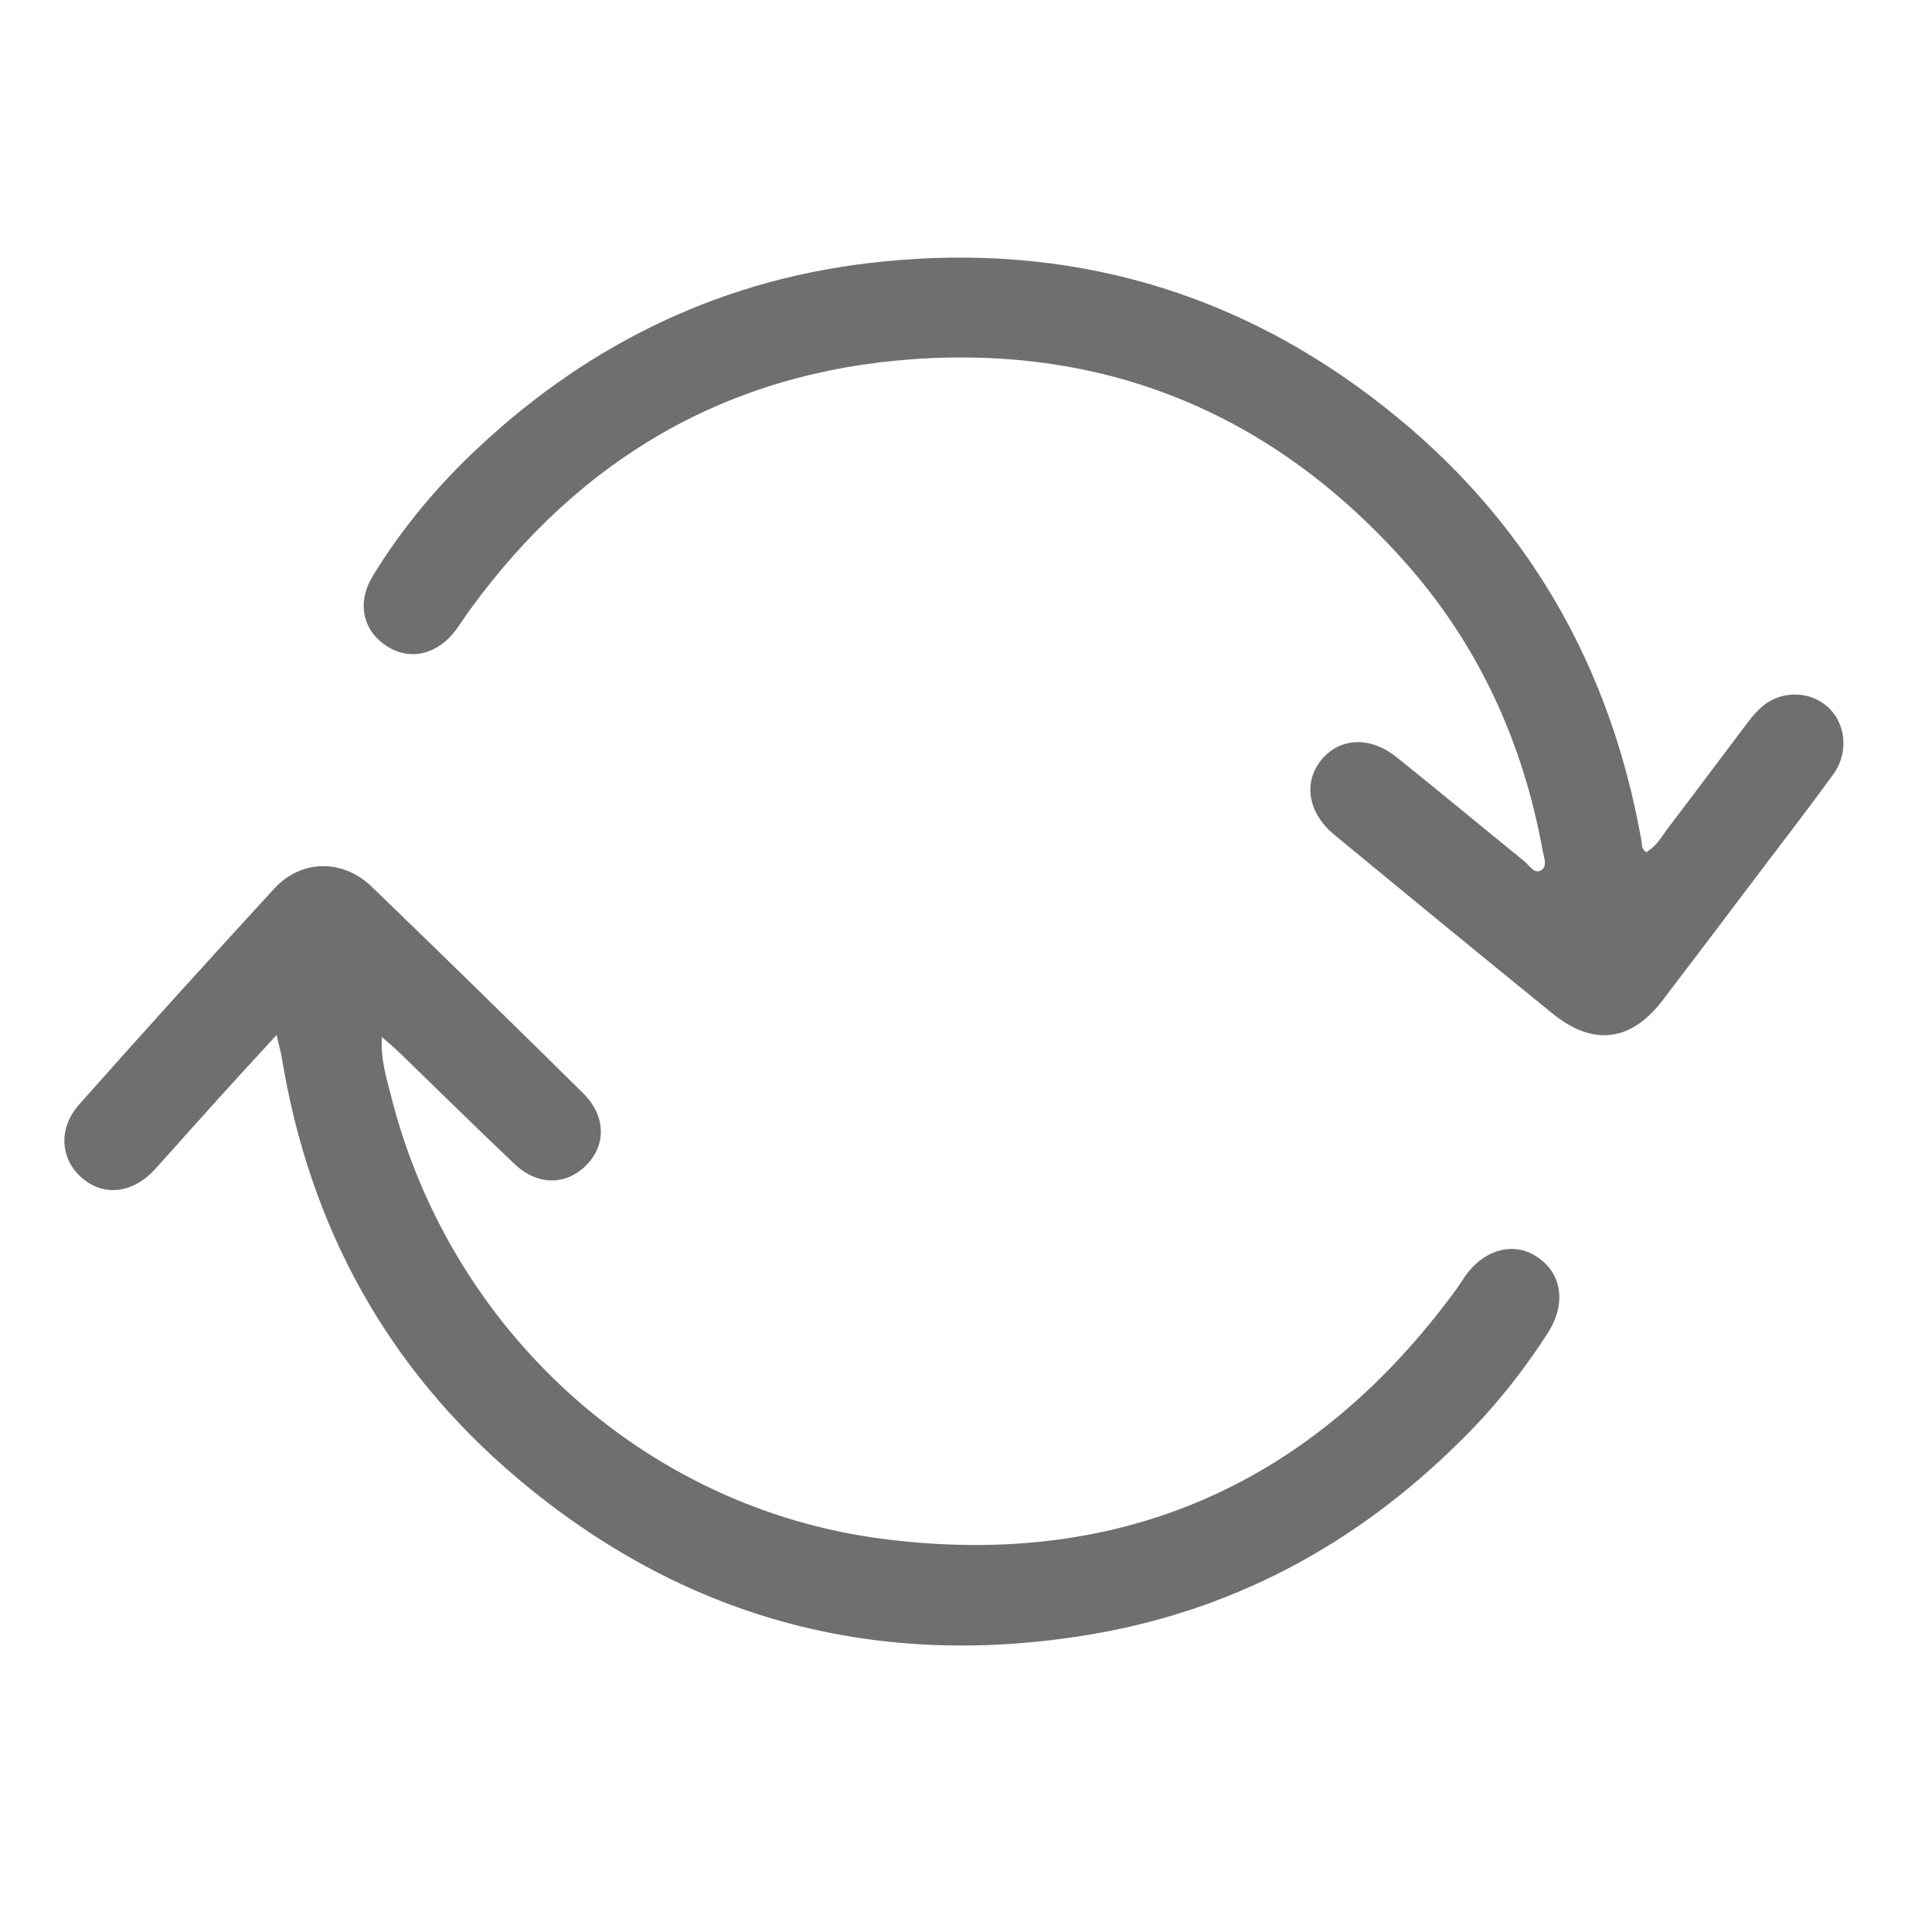 <svg xmlns="http://www.w3.org/2000/svg" fill="none" viewBox="0 0 60 60" height="60" width="60">
<rect fill="white" height="60" width="60"></rect>
<path fill="#706F6F" d="M8.579 32.155C7.781 33.029 7.06 33.801 6.363 34.586C5.844 35.155 5.338 35.738 4.806 36.32C4.135 37.054 3.236 37.168 2.566 36.599C1.869 36.016 1.793 35.041 2.464 34.294C4.464 32.041 6.49 29.8 8.528 27.585C9.364 26.686 10.642 26.673 11.541 27.534C13.744 29.661 15.934 31.801 18.099 33.94C18.82 34.649 18.833 35.548 18.213 36.181C17.58 36.827 16.681 36.827 15.959 36.13C14.757 34.991 13.579 33.826 12.389 32.674C12.238 32.535 12.086 32.396 11.858 32.206C11.82 32.902 11.997 33.459 12.136 34.003C13.947 41.257 19.973 46.828 27.404 47.79C34.835 48.752 40.823 46.081 45.254 40.004C45.343 39.877 45.418 39.751 45.507 39.624C46.102 38.789 47.026 38.548 47.748 39.042C48.507 39.548 48.647 40.485 48.077 41.384C47.279 42.625 46.368 43.764 45.317 44.789C42.064 48.005 38.202 50.068 33.683 50.79C27.062 51.853 21.15 50.208 16.048 45.891C12.01 42.473 9.617 38.092 8.756 32.877C8.731 32.687 8.667 32.497 8.591 32.142L8.579 32.155Z"></path>
<path fill="#706F6F" d="M51.166 26.433C51.457 26.268 51.622 25.952 51.824 25.686C52.647 24.61 53.457 23.521 54.28 22.432C54.559 22.065 54.862 21.749 55.331 21.622C55.964 21.458 56.635 21.686 56.989 22.217C57.344 22.736 57.344 23.483 56.939 24.04C56.242 25.002 55.521 25.939 54.799 26.889C53.748 28.281 52.698 29.674 51.634 31.066C50.66 32.345 49.482 32.497 48.242 31.497C45.963 29.648 43.697 27.788 41.443 25.927C40.62 25.256 40.468 24.306 41.026 23.61C41.608 22.901 42.545 22.85 43.38 23.521C44.709 24.585 46.013 25.673 47.343 26.749C47.495 26.876 47.647 27.154 47.862 27.028C48.064 26.914 47.95 26.623 47.912 26.433C47.292 23.002 45.874 19.939 43.545 17.356C39.494 12.862 34.404 10.735 28.378 11.153C22.58 11.558 17.985 14.254 14.567 18.976C14.428 19.166 14.301 19.369 14.162 19.559C13.592 20.331 12.731 20.534 12.01 20.065C11.25 19.571 11.073 18.698 11.592 17.862C12.503 16.381 13.605 15.065 14.871 13.887C18.403 10.583 22.58 8.608 27.378 8.127C33.164 7.532 38.418 9.026 42.988 12.634C47.368 16.077 50.001 20.61 50.976 26.104C51.001 26.23 50.963 26.37 51.141 26.471L51.166 26.433Z"></path>
</svg>
